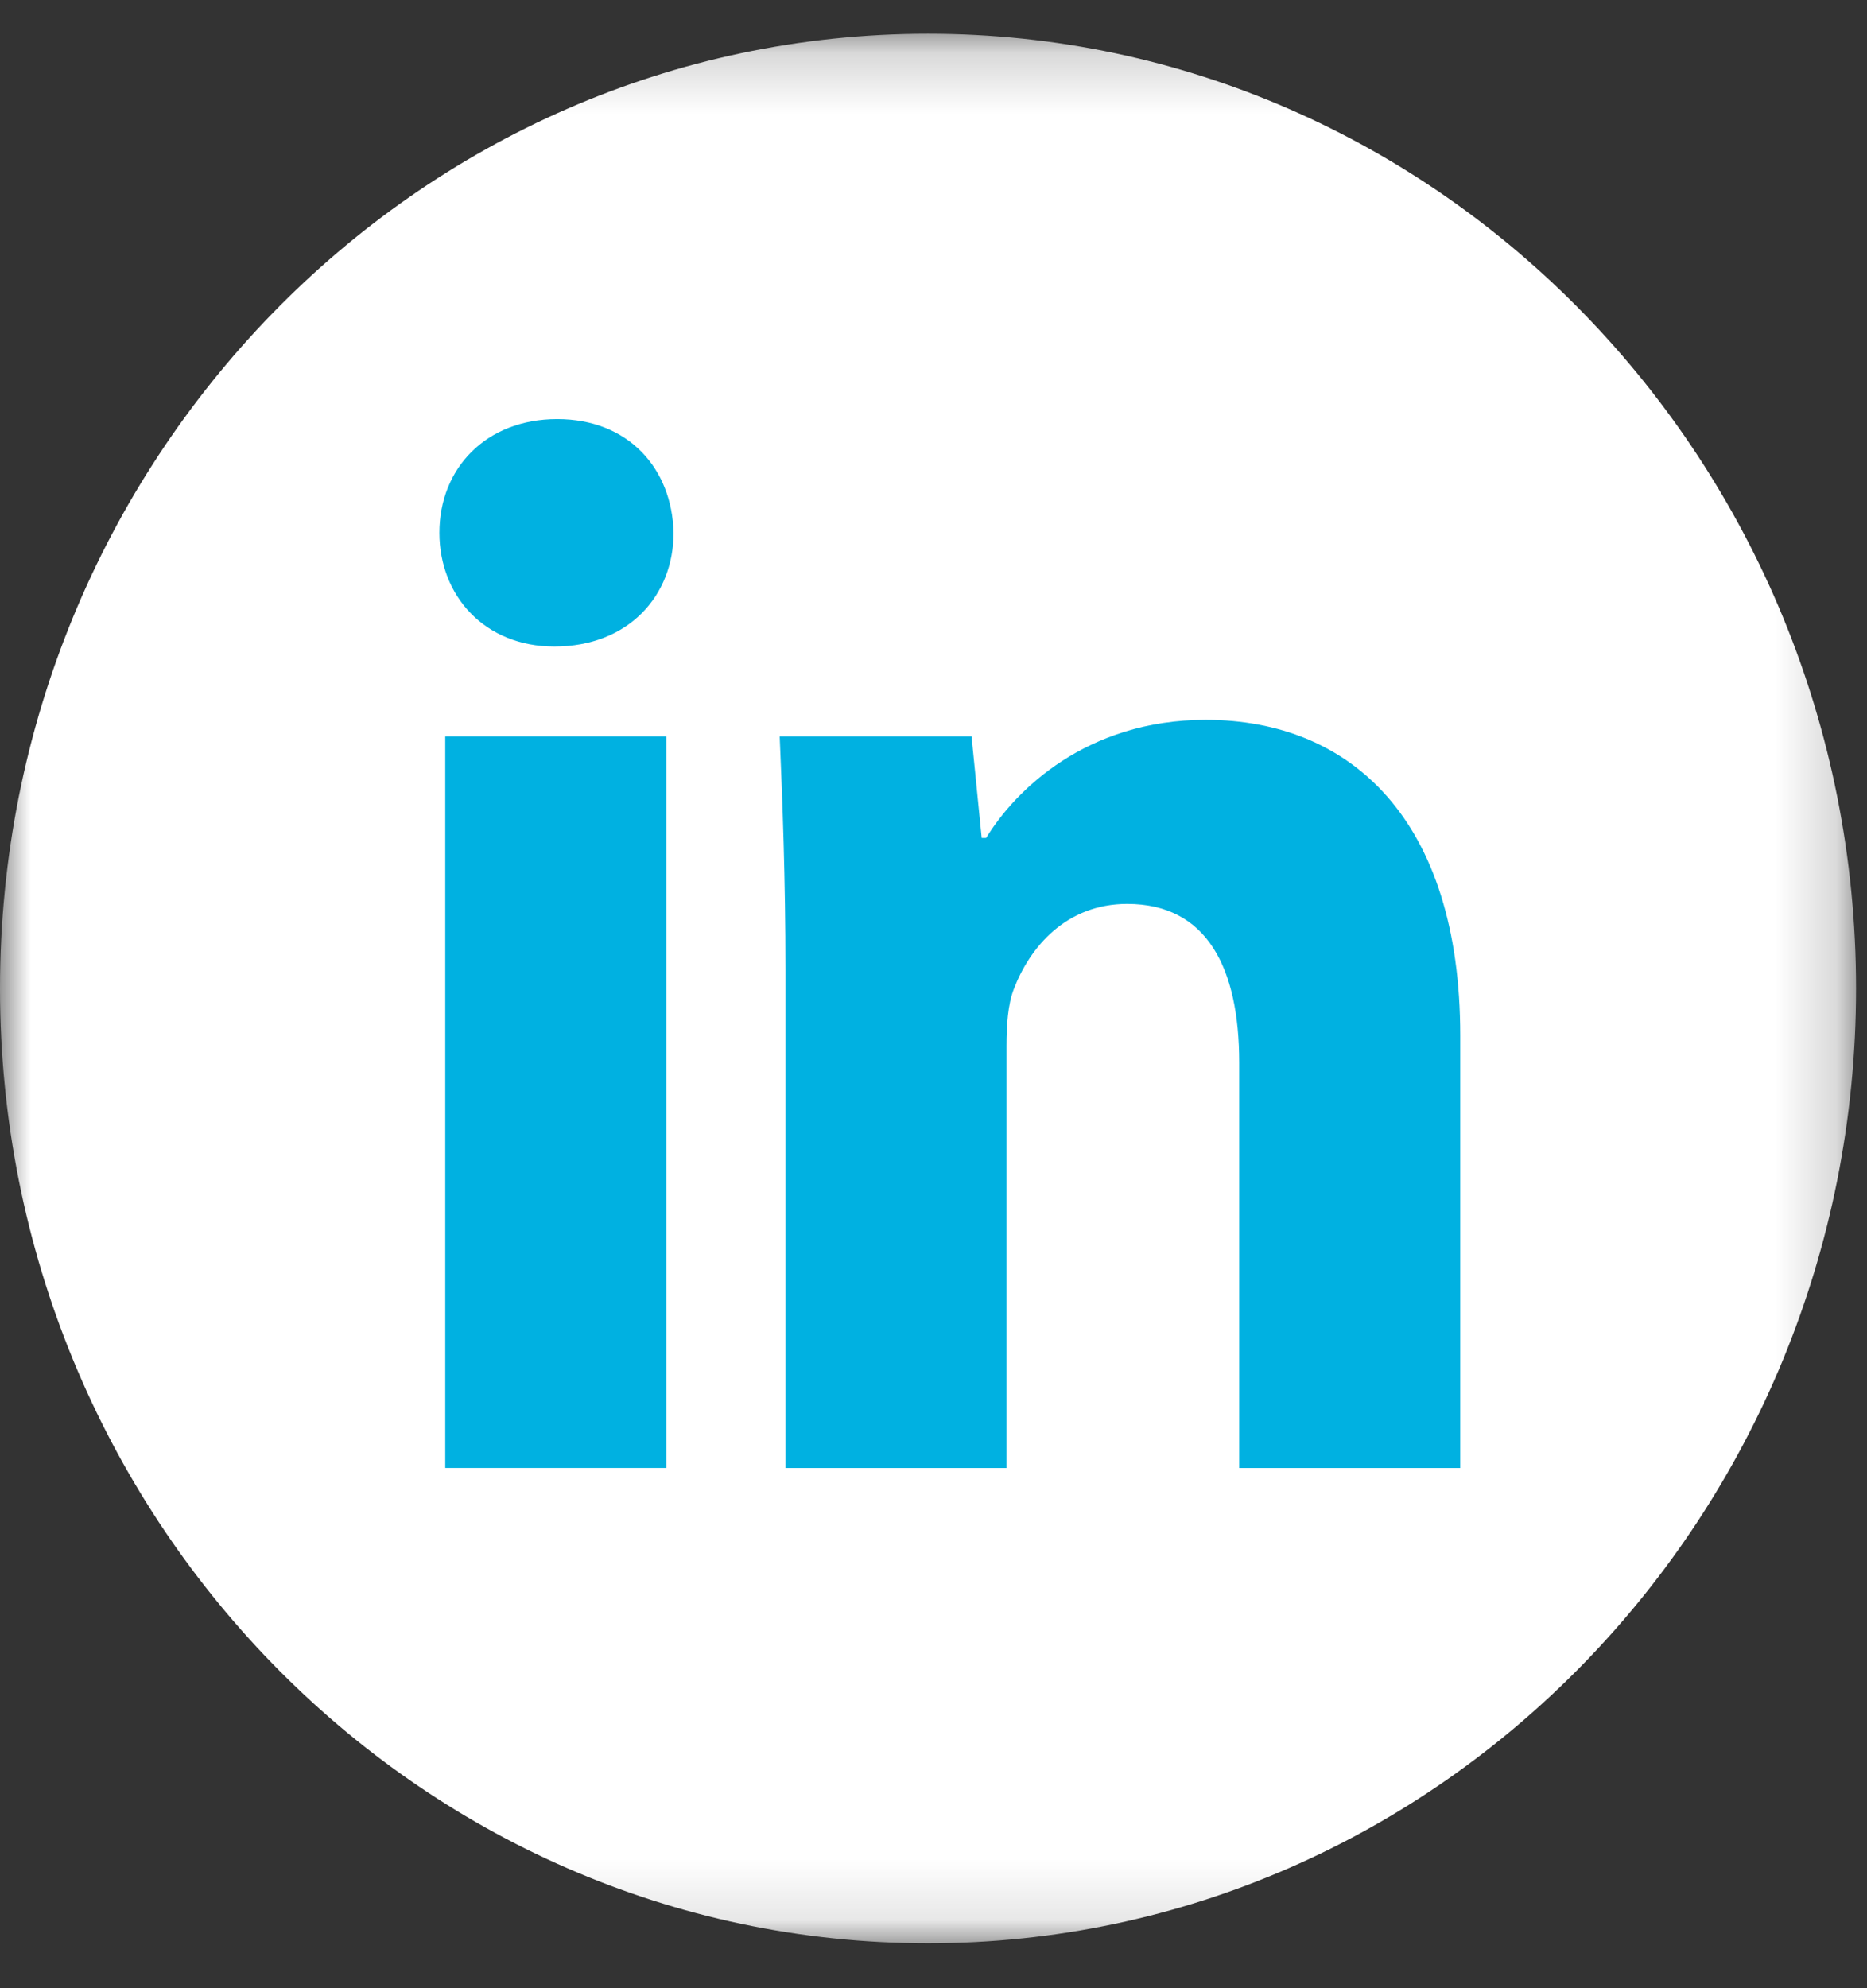 <?xml version="1.0" encoding="UTF-8"?>
<svg width="31px" height="33px" viewBox="0 0 31 33" version="1.1" xmlns="http://www.w3.org/2000/svg" xmlns:xlink="http://www.w3.org/1999/xlink">
    <rect x="0" y="0" width="31" height="33" fill="#333333" stroke="none"/>
    <!-- Generator: Sketch 57.1 (83088) - https://sketch.com -->
    <title>linkedIn-icon</title>
    <desc>Created with Sketch.</desc>
    <defs>
        <polygon id="path-1" points="0 0.187 30.818 0.187 30.818 31.881 0 31.881"></polygon>
        <polygon id="path-3" points="0 32.254 30.818 32.254 30.818 0.559 0 0.559"></polygon>
    </defs>
    <g id="Symbols" stroke="none" stroke-width="1" fill="none" fill-rule="evenodd">
        <g id="Footer" transform="translate(-1227, -80)">
            <g id="Group">
                <g transform="translate(1082, 80)">
                    <g id="linkedIn-icon" transform="translate(145, 0)">
                        <g id="Group-8">
                            <g id="Group-3" transform="translate(0, 0.373)">
                                <mask id="mask-2" fill="white">
                                    <use xlink:href="#path-1"></use>
                                </mask>
                                <g id="Clip-2"></g>
                                <path d="M15.409,0.187 C6.912,0.187 0,7.296 0,16.033 C0,24.772 6.912,31.881 15.409,31.881 C23.905,31.881 30.818,24.772 30.818,16.033 C30.818,7.296 23.905,0.187 15.409,0.187" id="Fill-1" fill="#FFFFFF" mask="url(#mask-2)"></path>
                            </g>
                            <mask id="mask-4" fill="white">
                                <use xlink:href="#path-3"></use>
                            </mask>
                            <g id="Clip-5"></g>
                            <polygon id="Fill-4" fill="#00B1E1" mask="url(#mask-4)" points="7.393 24.365 11.064 24.365 11.064 12.222 7.393 12.222"></polygon>
                            <path d="M9.252,6.956 C8.067,6.956 7.296,7.776 7.296,8.843 C7.296,9.887 8.045,10.731 9.204,10.731 C10.435,10.731 11.184,9.887 11.184,8.843 C11.159,7.776 10.435,6.956 9.252,6.956" id="Fill-6" fill="#00B1E1" mask="url(#mask-4)"></path>
                            <path d="M20.019,11.948 C18.041,11.948 16.858,13.115 16.374,13.908 L16.3,13.908 L16.132,12.222 L12.946,12.222 C12.993,13.313 13.042,14.581 13.042,16.096 L13.042,24.366 L16.712,24.366 L16.712,17.362 C16.712,17.015 16.736,16.667 16.833,16.418 C17.098,15.723 17.701,15.003 18.716,15.003 C20.044,15.003 20.576,16.071 20.576,17.636 L20.576,24.366 L24.246,24.366 L24.246,17.189 C24.246,13.613 22.436,11.948 20.019,11.948" id="Fill-7" fill="#00B1E1" mask="url(#mask-4)"></path>
                        </g>
                    </g>
                </g>
            </g>
        </g>
    </g>
</svg>